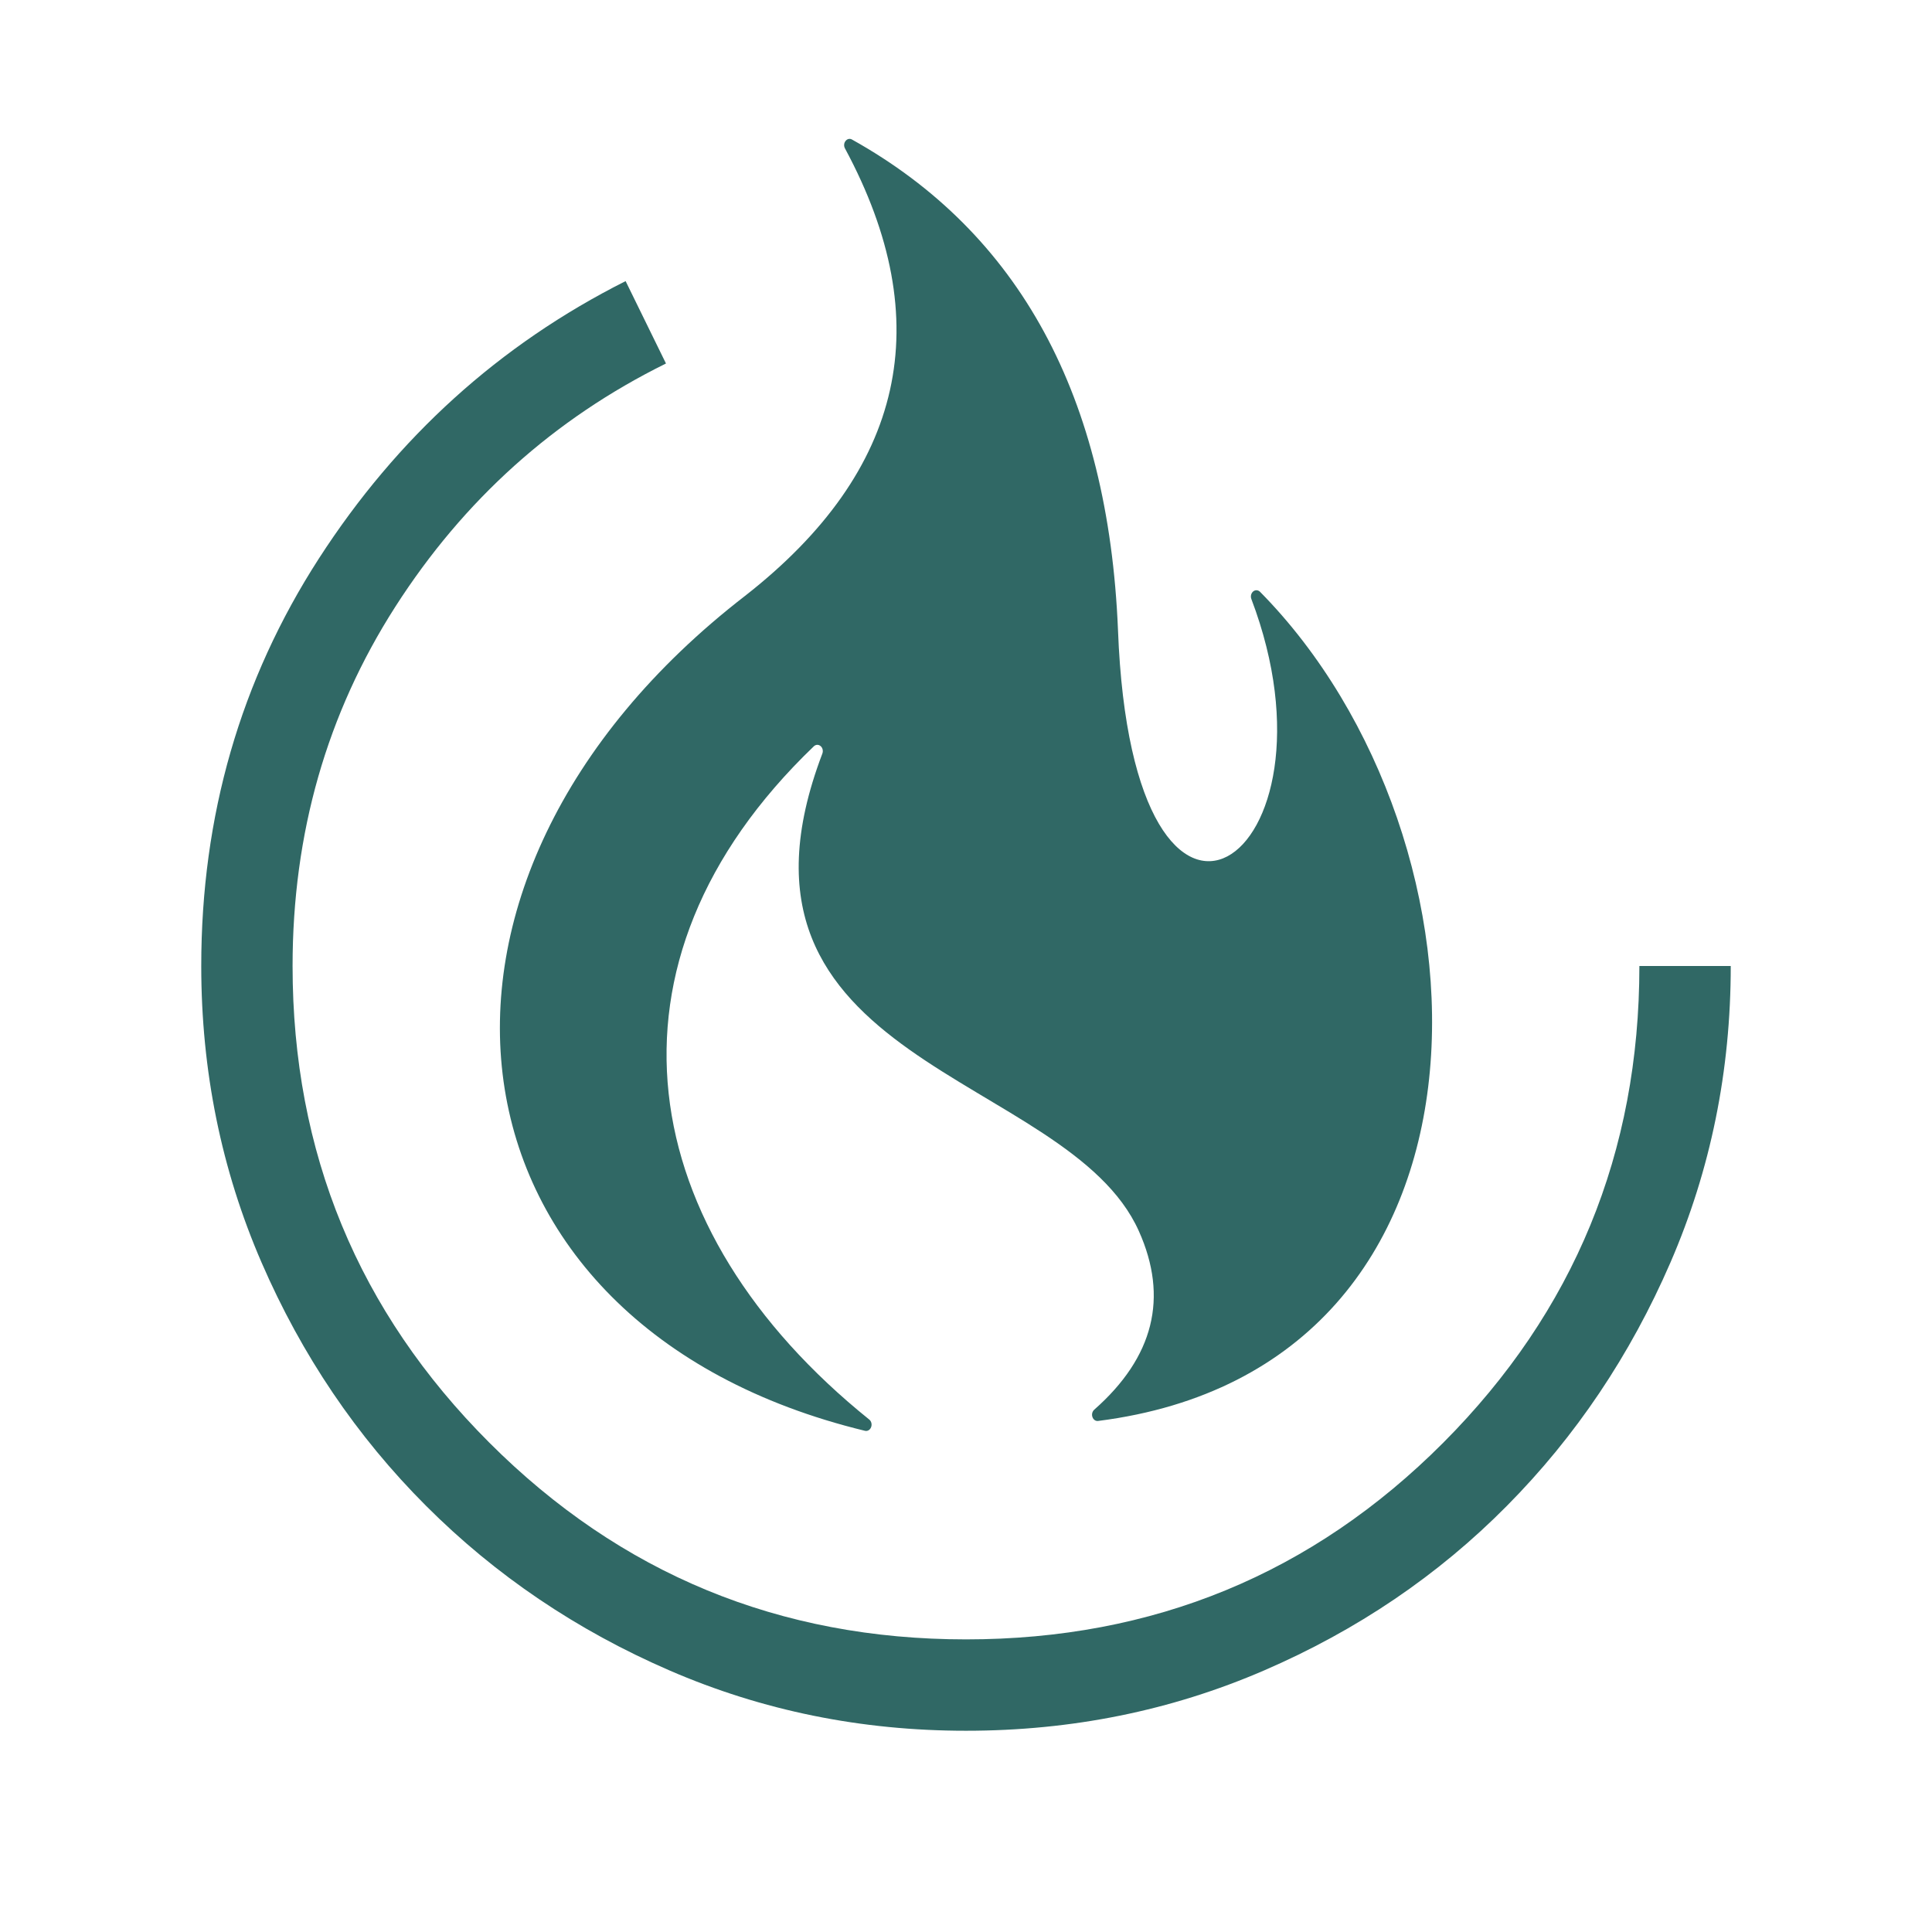<svg width="48" height="48" viewBox="0 0 48 48" fill="none" xmlns="http://www.w3.org/2000/svg">
<path d="M24 43C21.395 43 18.94 42.501 16.634 41.502C14.329 40.503 12.313 39.141 10.586 37.413C8.86 35.687 7.497 33.67 6.498 31.366C5.499 29.06 5 26.605 5 24C5 20.272 5.974 16.898 7.921 13.879C9.869 10.86 12.409 8.562 15.543 6.984L16.546 9.031C13.764 10.405 11.522 12.42 9.821 15.075C8.12 17.73 7.269 20.705 7.269 24C7.269 28.636 8.899 32.584 12.158 35.843C15.416 39.101 19.364 40.73 24 40.73C28.656 40.73 32.609 39.101 35.858 35.843C39.106 32.584 40.73 28.636 40.73 24H43C43 26.605 42.501 29.06 41.502 31.366C40.503 33.67 39.149 35.687 37.438 37.413C35.728 39.141 33.717 40.503 31.405 41.502C29.094 42.501 26.626 43 24 43Z" fill="#306865"/>
<path fill-rule="evenodd" clip-rule="evenodd" d="M21.49 35.548C10.733 32.94 9.296 21.926 18.511 14.804C22.483 11.698 23.31 7.991 20.993 3.687C20.961 3.628 20.966 3.553 21.008 3.502C21.049 3.45 21.113 3.435 21.168 3.467C25.332 5.791 27.535 9.851 27.776 15.648C28.136 25.189 33.553 21.373 31.09 14.883C31.064 14.815 31.083 14.738 31.135 14.694C31.186 14.652 31.256 14.655 31.305 14.703C37.365 20.844 37.787 33.969 27.283 35.303C27.222 35.311 27.165 35.273 27.142 35.207C27.118 35.142 27.136 35.069 27.185 35.024C28.666 33.719 29.035 32.239 28.295 30.587C26.517 26.613 17.479 26.484 20.431 18.723C20.456 18.656 20.439 18.579 20.387 18.536C20.337 18.493 20.268 18.495 20.219 18.542C14.602 23.93 15.759 30.571 21.596 35.268C21.649 35.31 21.669 35.39 21.642 35.458C21.616 35.527 21.553 35.563 21.49 35.548L21.49 35.548Z" fill="#306865"/>
</svg>
